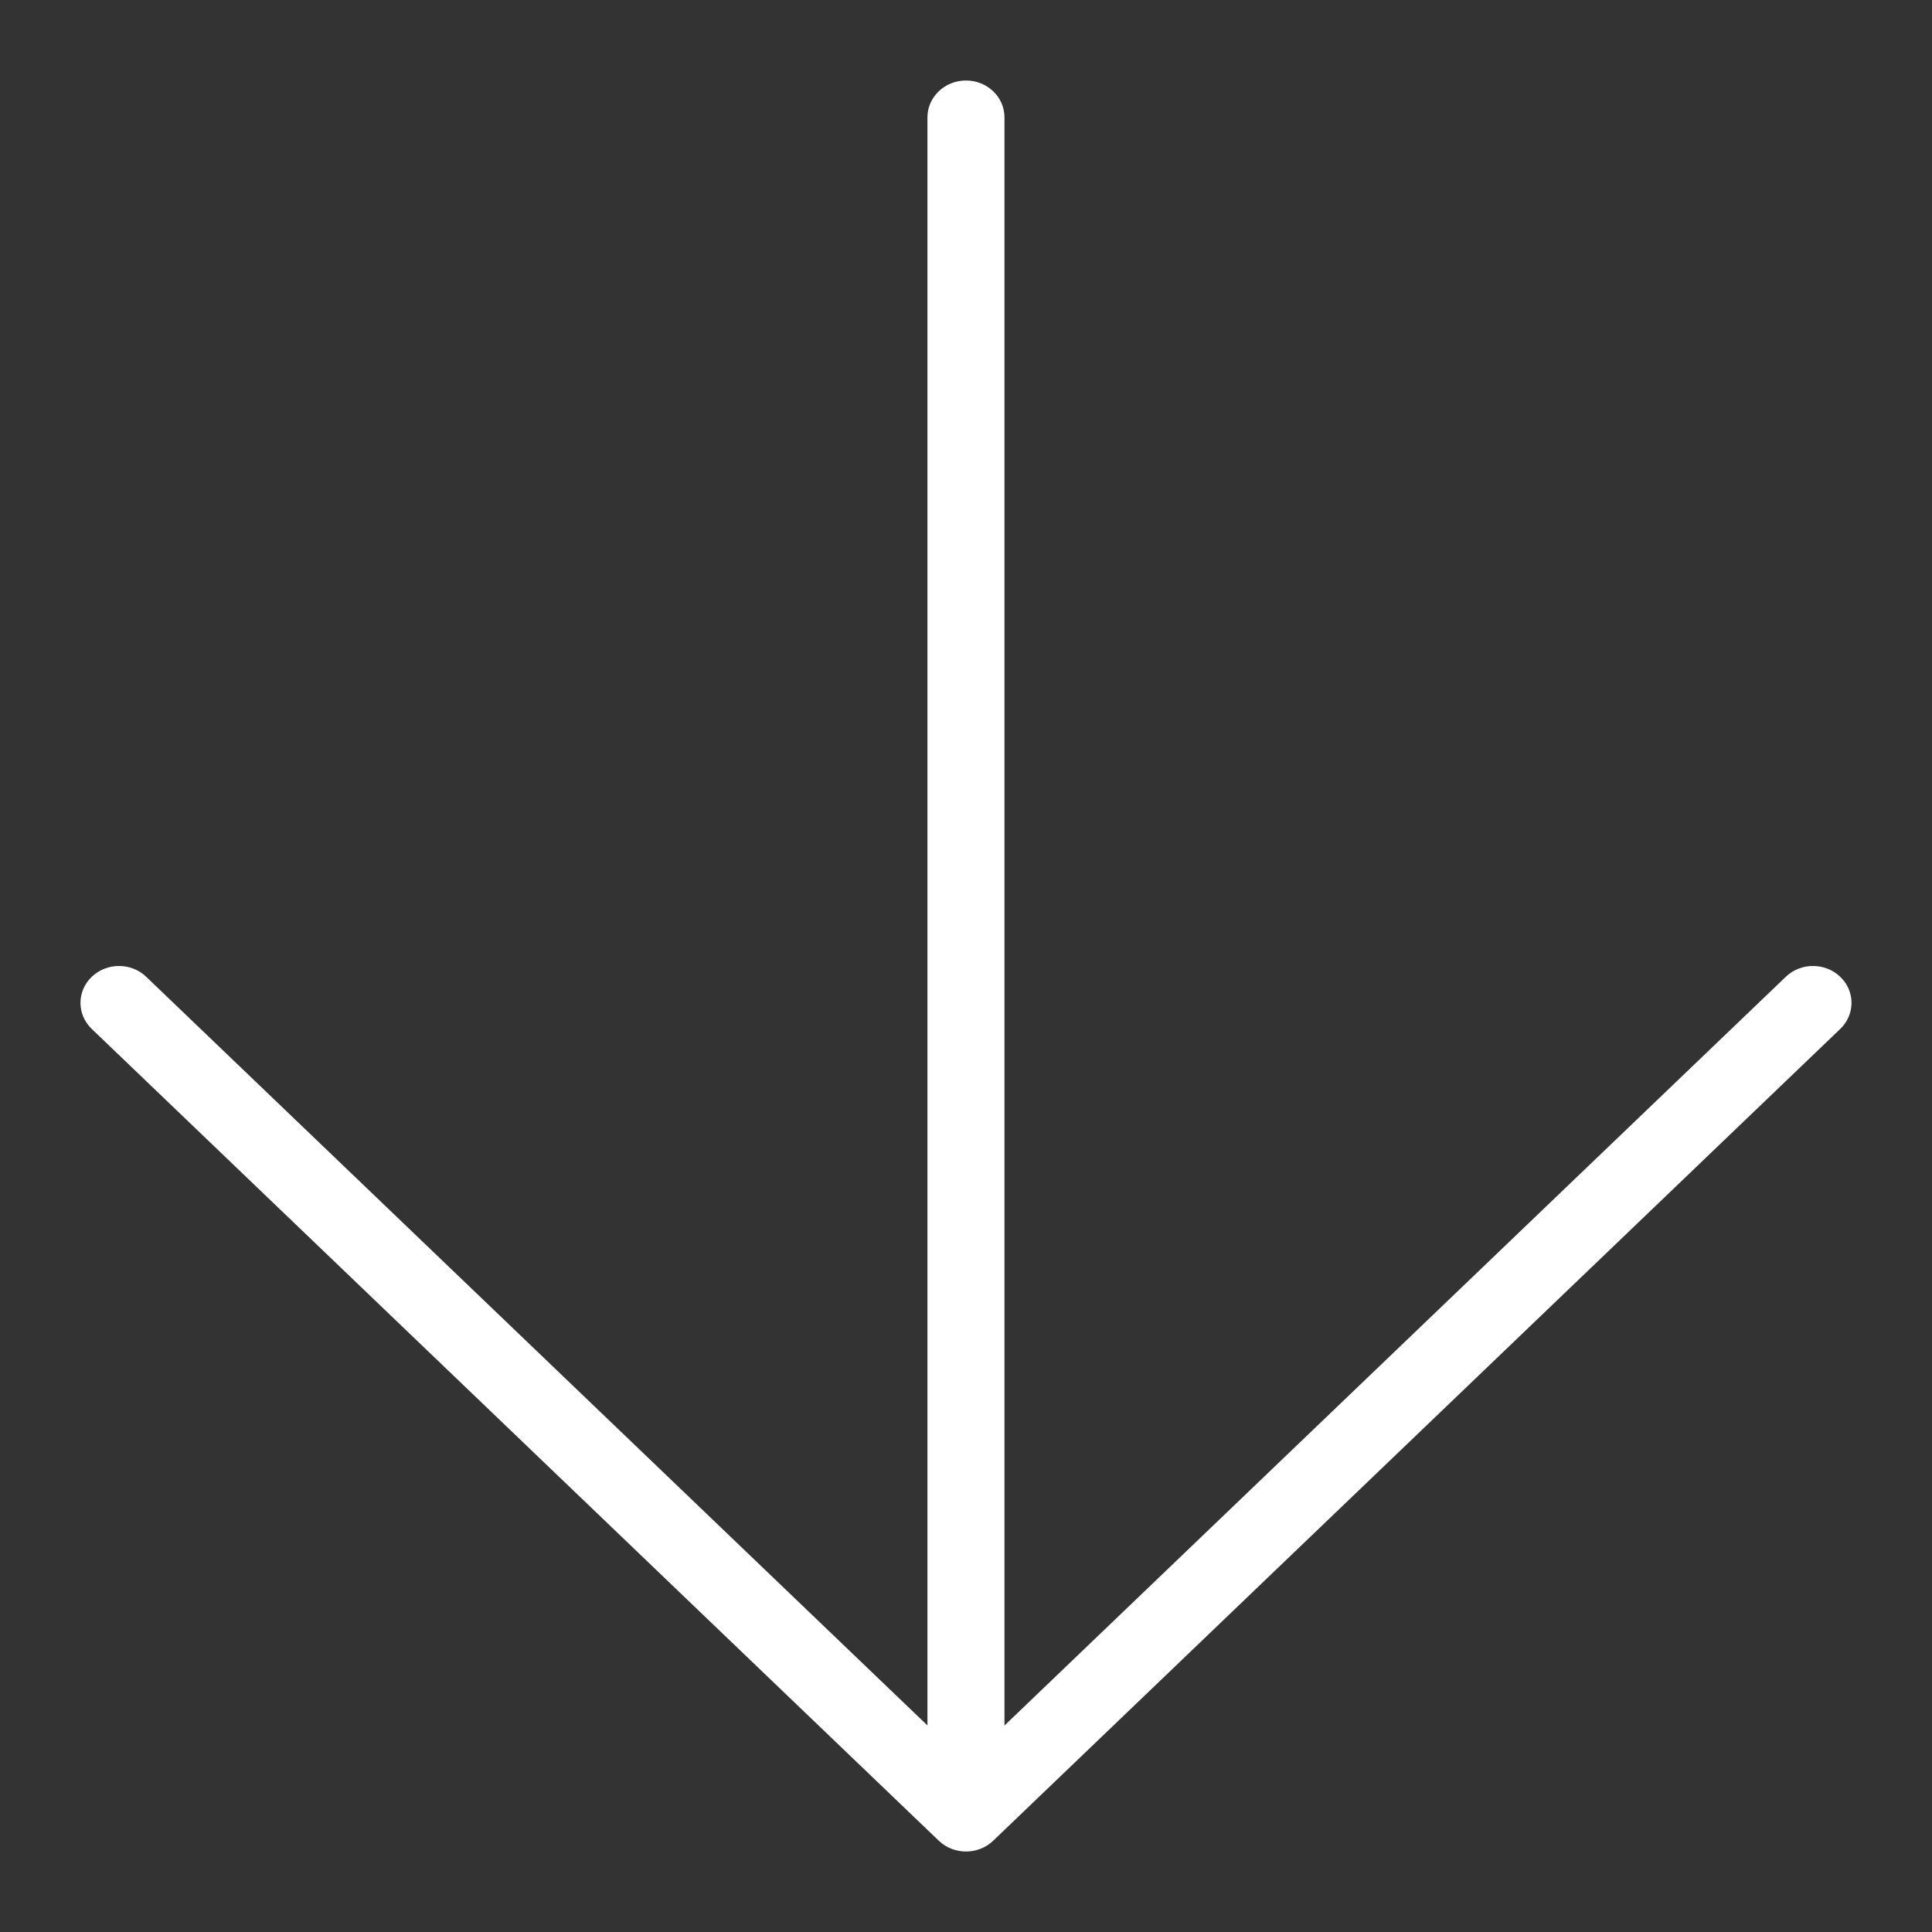 <svg viewBox="0 0 24 24" fill="none" xmlns="http://www.w3.org/2000/svg">
<rect x="0" y="0" width="24" height="24" fill="#333333" stroke="none"/>
<path fill-rule="evenodd" clip-rule="evenodd" d="M1.14 12.134C1.327 11.955 1.63 11.955 1.816 12.134L12 21.893L22.184 12.134C22.37 11.955 22.673 11.955 22.86 12.134C23.047 12.313 23.047 12.603 22.86 12.782L12.338 22.866C12.151 23.045 11.849 23.045 11.662 22.866L1.14 12.782C0.953 12.603 0.953 12.313 1.14 12.134Z" fill="white"/>
<path fill-rule="evenodd" clip-rule="evenodd" d="M12 1C12.264 1 12.478 1.205 12.478 1.458V22.083C12.478 22.337 12.264 22.542 12 22.542C11.736 22.542 11.521 22.337 11.521 22.083V1.458C11.521 1.205 11.736 1 12 1Z" fill="white"/>
</svg>
